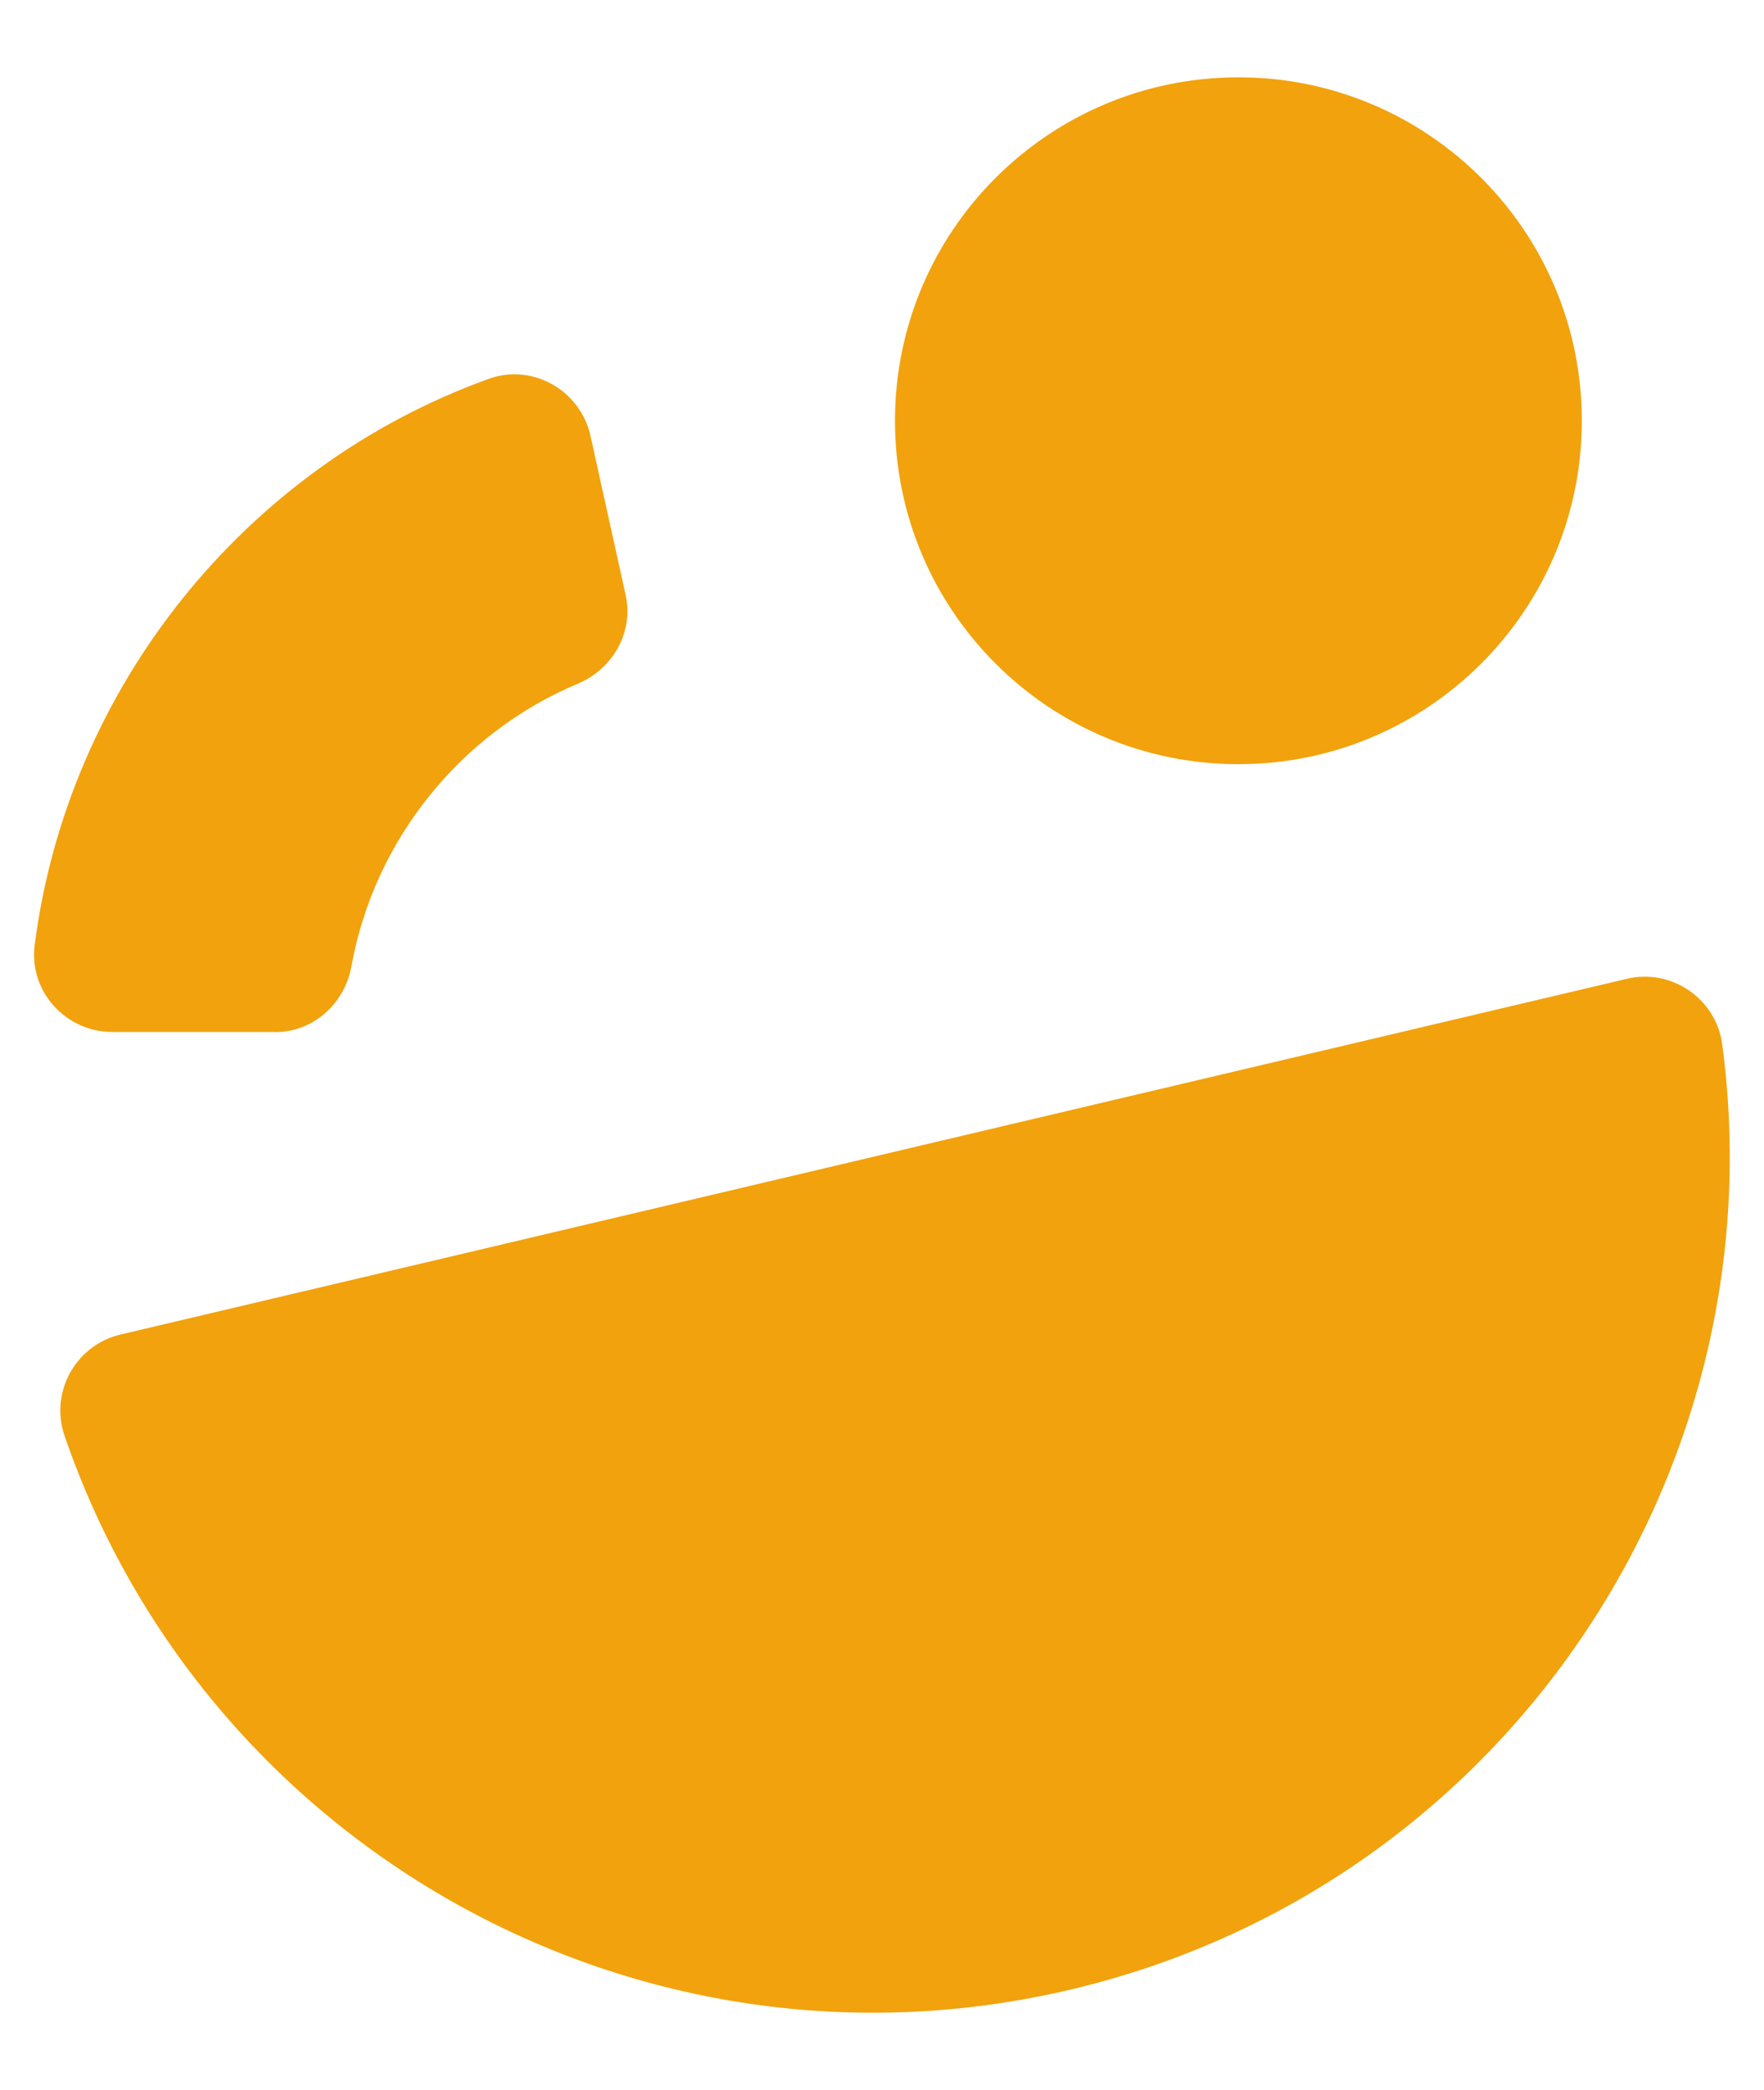 <?xml version="1.0" encoding="UTF-8" standalone="no"?><!DOCTYPE svg PUBLIC "-//W3C//DTD SVG 1.1//EN" "http://www.w3.org/Graphics/SVG/1.1/DTD/svg11.dtd"><svg width="100%" height="100%" viewBox="0 0 720 853" version="1.1" xmlns="http://www.w3.org/2000/svg" xmlns:xlink="http://www.w3.org/1999/xlink" xml:space="preserve" xmlns:serif="http://www.serif.com/" style="fill-rule:evenodd;clip-rule:evenodd;stroke-linejoin:round;stroke-miterlimit:2;"><g transform="matrix(0.908,0,0,0.908,13.9,758.782)"><path d="M465.894,58.692C271.679,104.578 77.179,-5.478 13.721,-190.231C6.963,-209.795 18.701,-230.995 38.834,-235.762L716.027,-395.687C736.089,-400.453 756.079,-386.723 758.854,-366.306C784.749,-172.659 660.039,12.877 465.894,58.692ZM541.375,-492.154C456.116,-492.154 386.999,-561.271 386.999,-646.531C386.999,-731.79 456.116,-800.907 541.375,-800.907C626.635,-800.907 695.751,-731.79 695.751,-646.531C695.751,-561.271 626.635,-492.154 541.375,-492.154ZM108.339,-371.784L35.135,-371.784C14.219,-371.784 -2.357,-390.067 0.276,-410.769C15.073,-526.444 94.822,-625.9 204.451,-665.383C224.086,-672.497 245.57,-660.19 250.123,-639.772L265.917,-568.275C269.616,-551.415 260.225,-534.981 244.361,-528.294C191.574,-506.169 152.873,-457.864 142.7,-401.449C139.641,-384.447 125.555,-371.712 108.339,-371.712L108.339,-371.784Z" style="fill:#f2a20c;"/></g></svg>